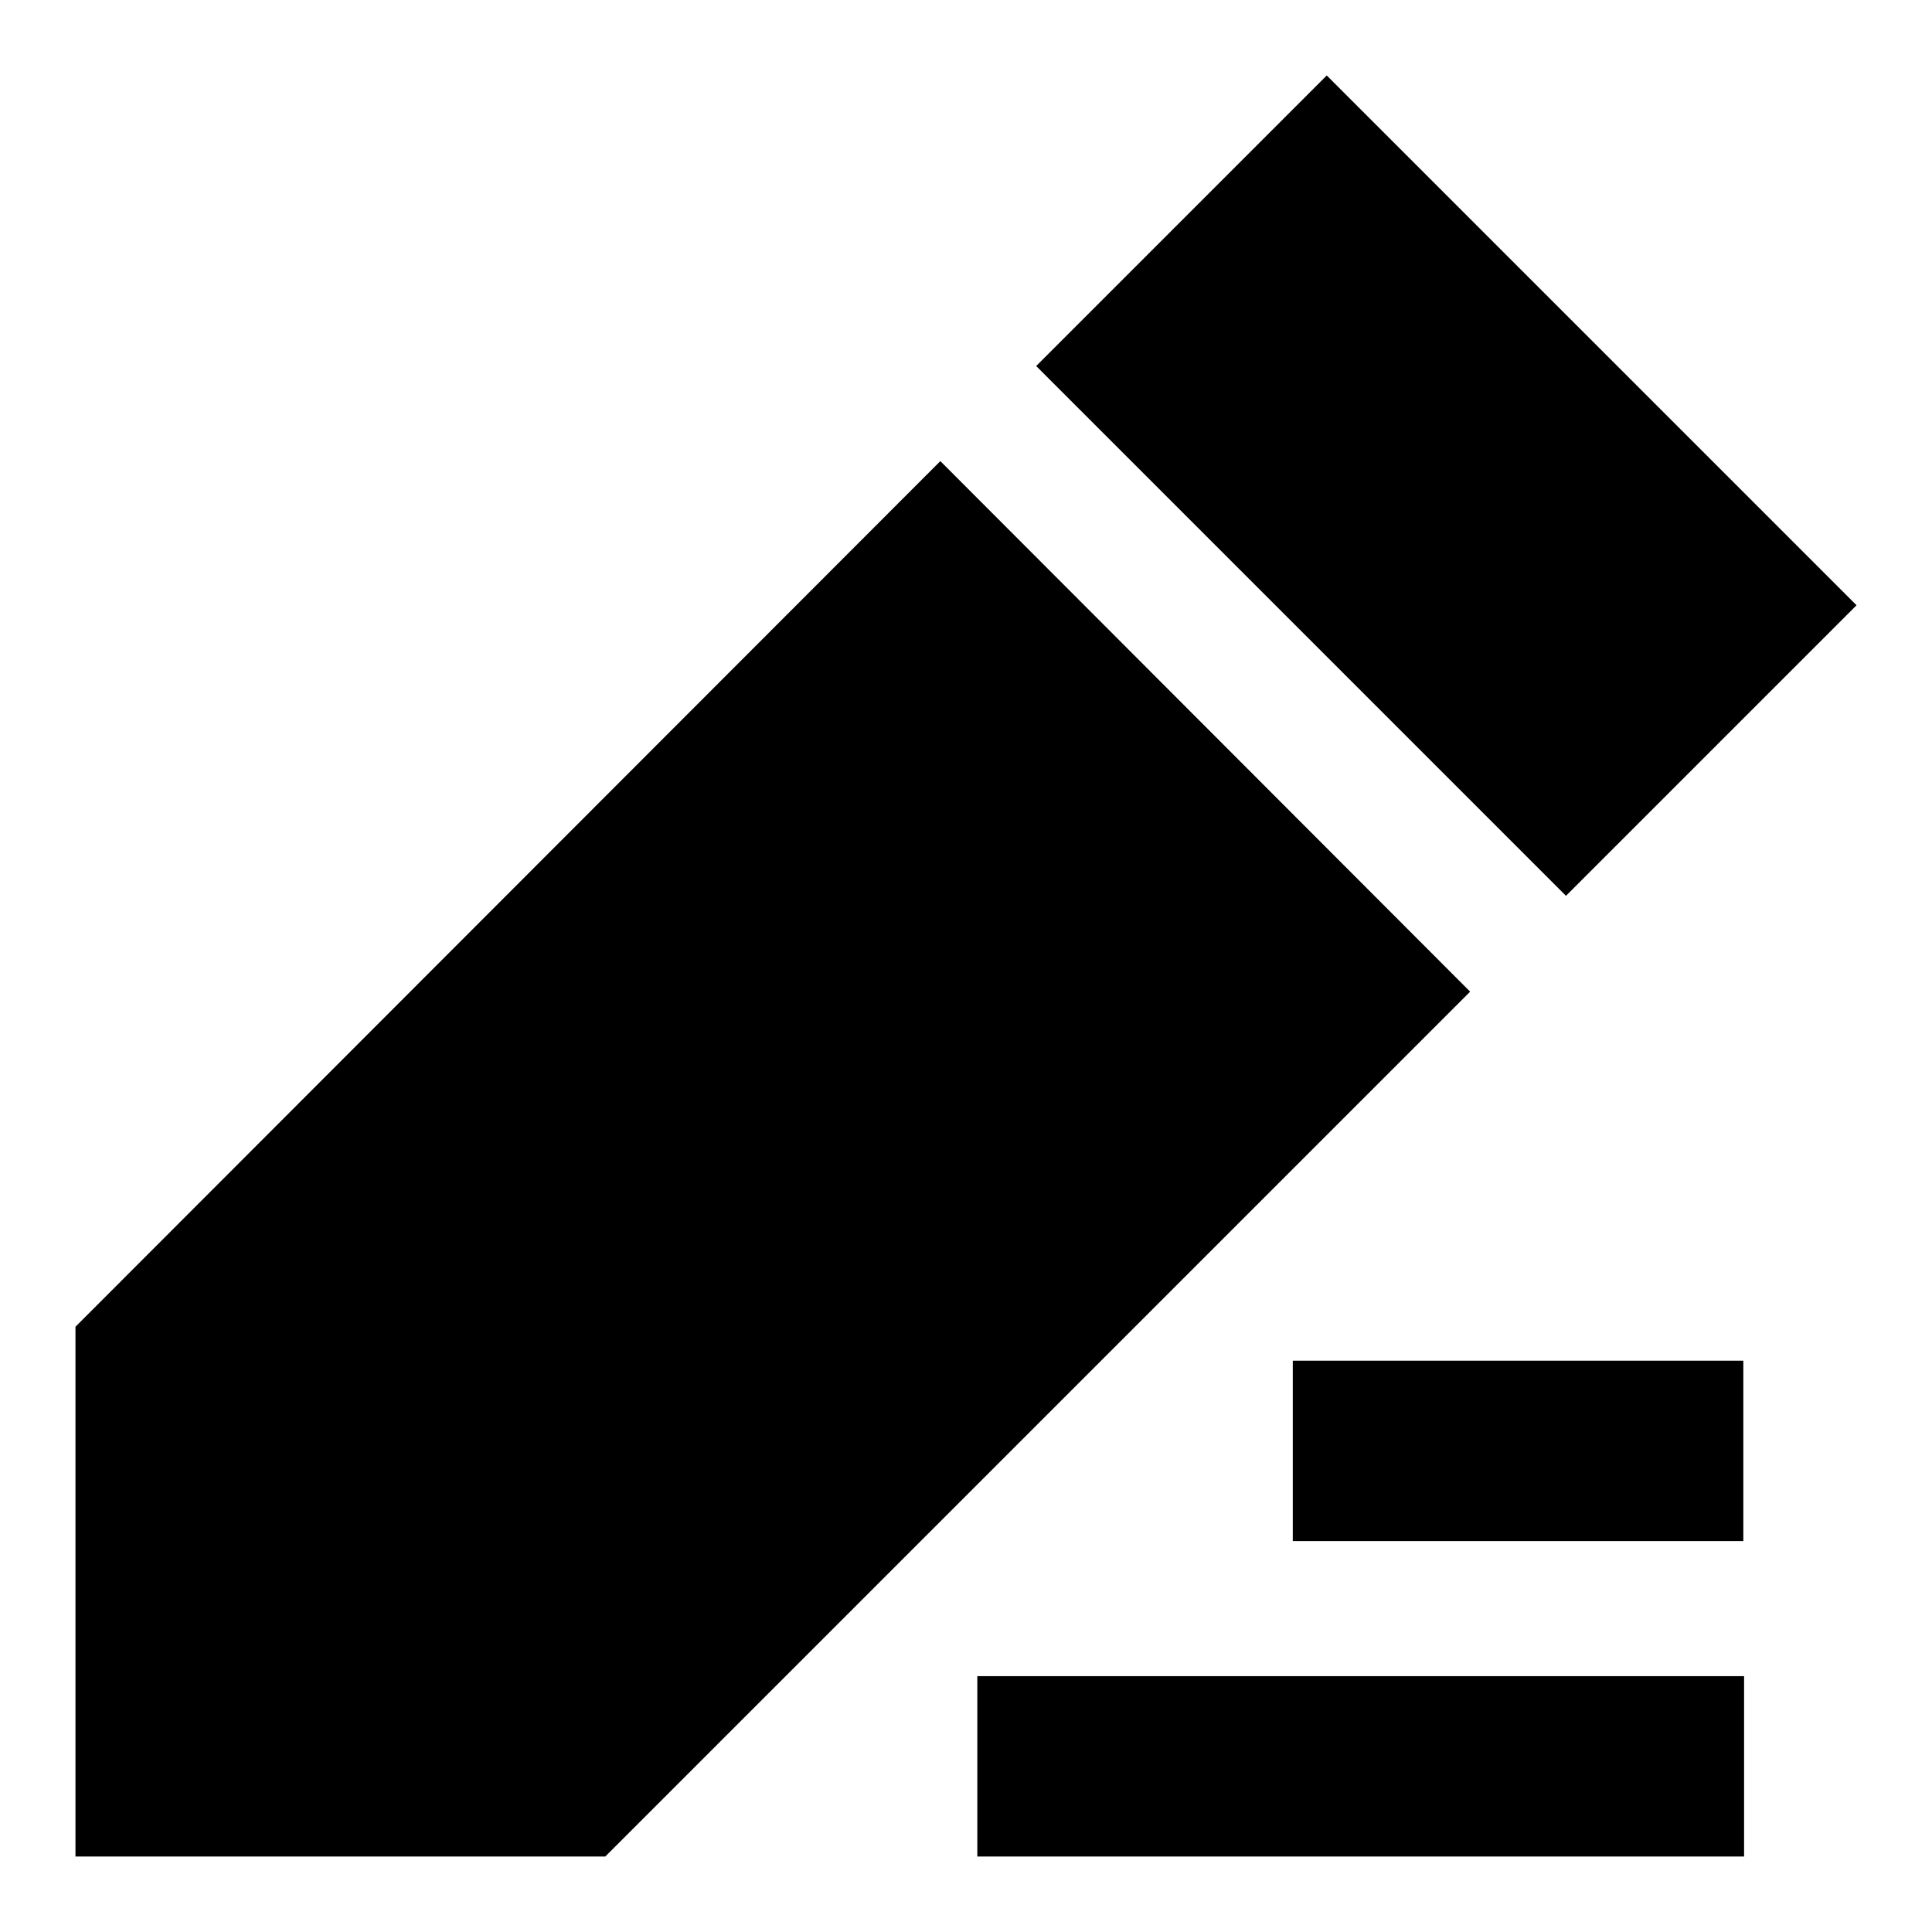 <?xml version="1.0" encoding="utf-8"?>
<!-- Svg Vector Icons : http://www.onlinewebfonts.com/icon -->
<!DOCTYPE svg PUBLIC "-//W3C//DTD SVG 1.1//EN" "http://www.w3.org/Graphics/SVG/1.1/DTD/svg11.dtd">
<svg version="1.1" xmlns="http://www.w3.org/2000/svg" xmlns:xlink="http://www.w3.org/1999/xlink" x="0px" y="0px" viewBox="0 0 256 256" enable-background="new 0 0 256 256" xml:space="preserve">
<g> <path fill="#000000" d="M137.3,48.5L175.8,10L246,80.2l-38.5,38.5L137.3,48.5z M124.6,61.1L10,175.8V246h70.2l114.6-114.6 L124.6,61.1z M129.5,222.1h101.6V246H129.5V222.1z M171.3,180.3h59.7v23.9h-59.7V180.3z"/></g>
</svg>